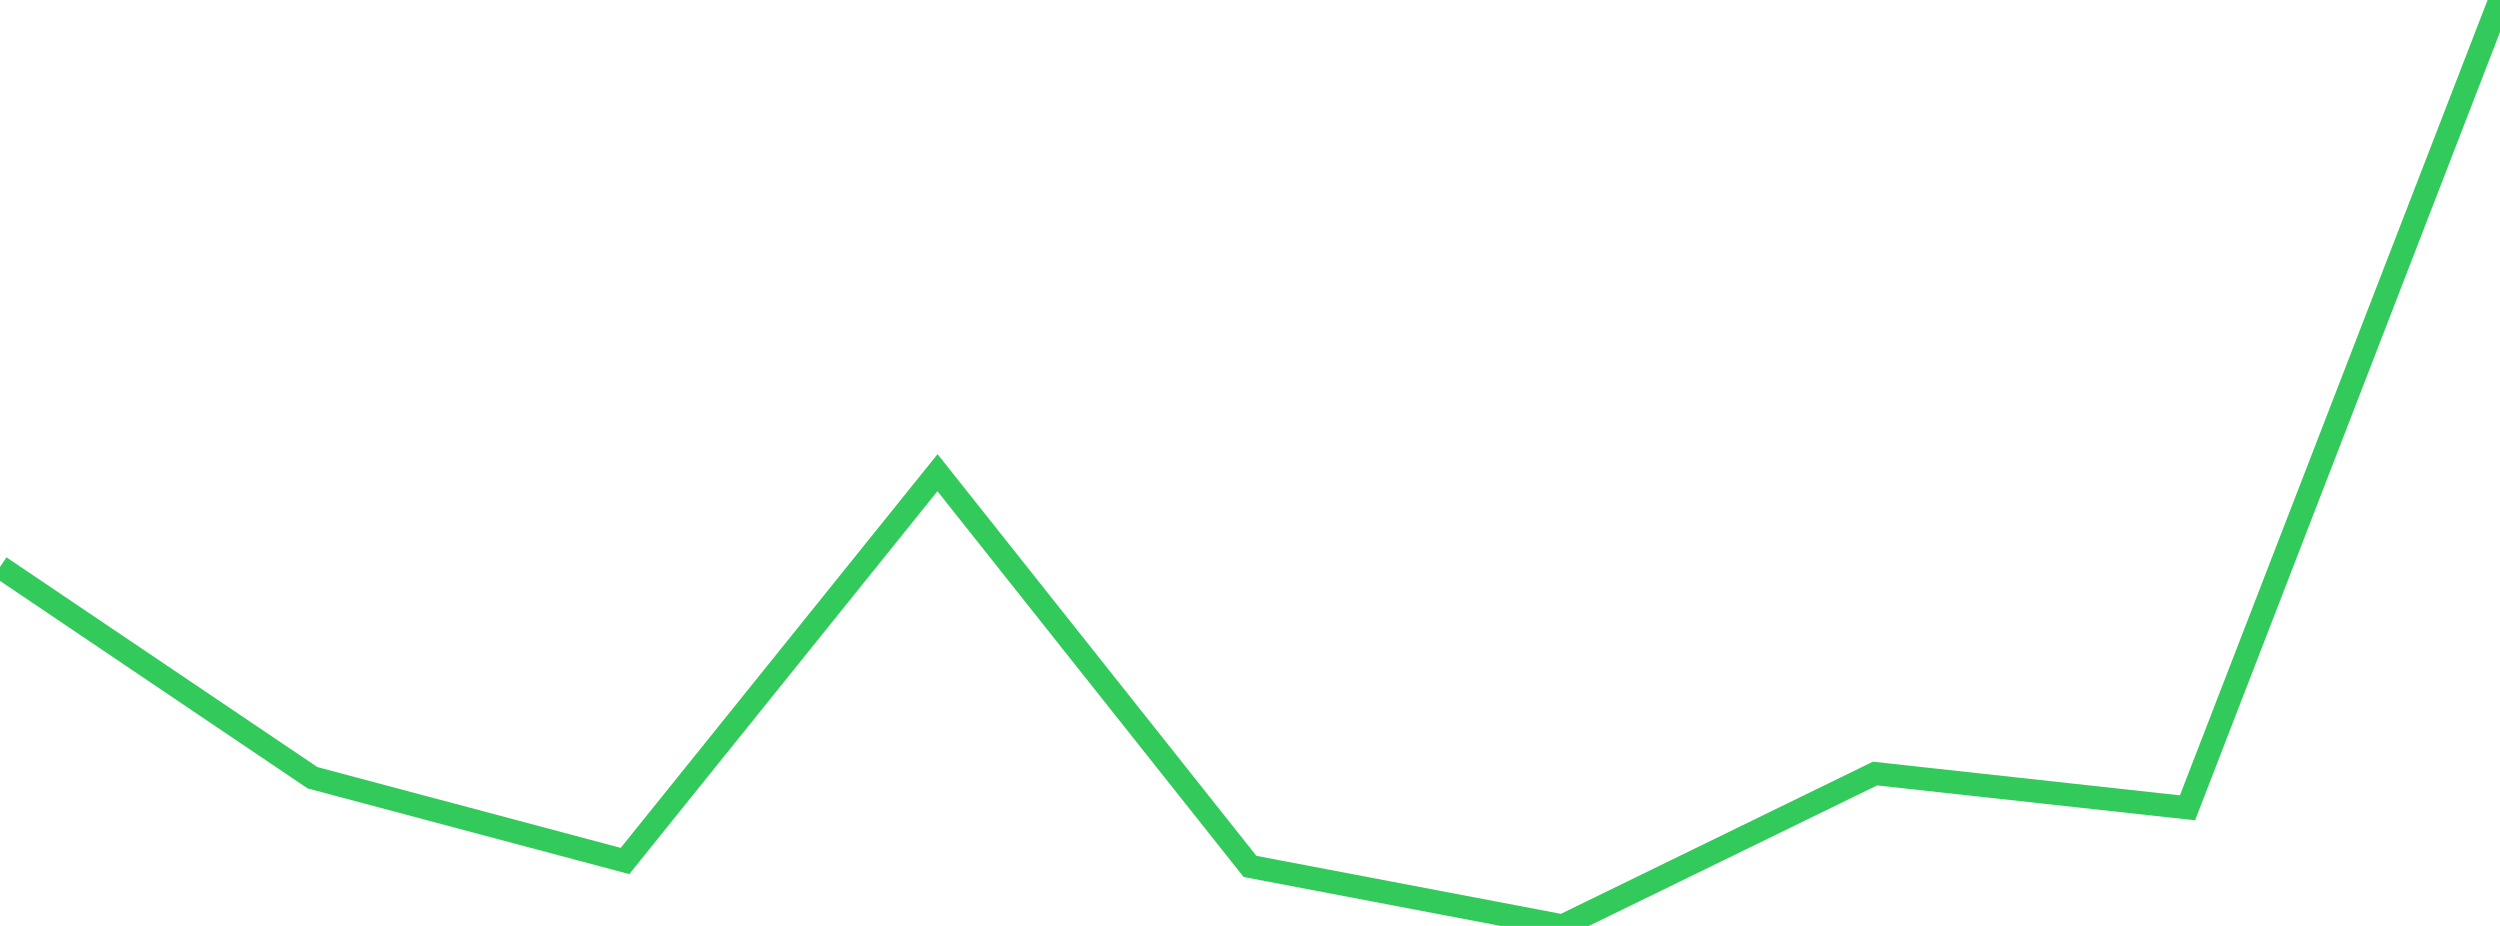 <?xml version="1.0" standalone="no"?>
<!DOCTYPE svg PUBLIC "-//W3C//DTD SVG 1.1//EN" "http://www.w3.org/Graphics/SVG/1.1/DTD/svg11.dtd">

<svg width="135" height="50" viewBox="0 0 135 50" preserveAspectRatio="none" 
  xmlns="http://www.w3.org/2000/svg"
  xmlns:xlink="http://www.w3.org/1999/xlink">


<polyline points="0.0, 30.615 16.875, 41.998 33.75, 46.494 50.625, 25.525 67.5, 46.786 84.375, 50.0 101.25, 41.772 118.125, 43.622 135.0, 0.0" fill="none" stroke="#32ca5b" stroke-width="1.25"/>

</svg>